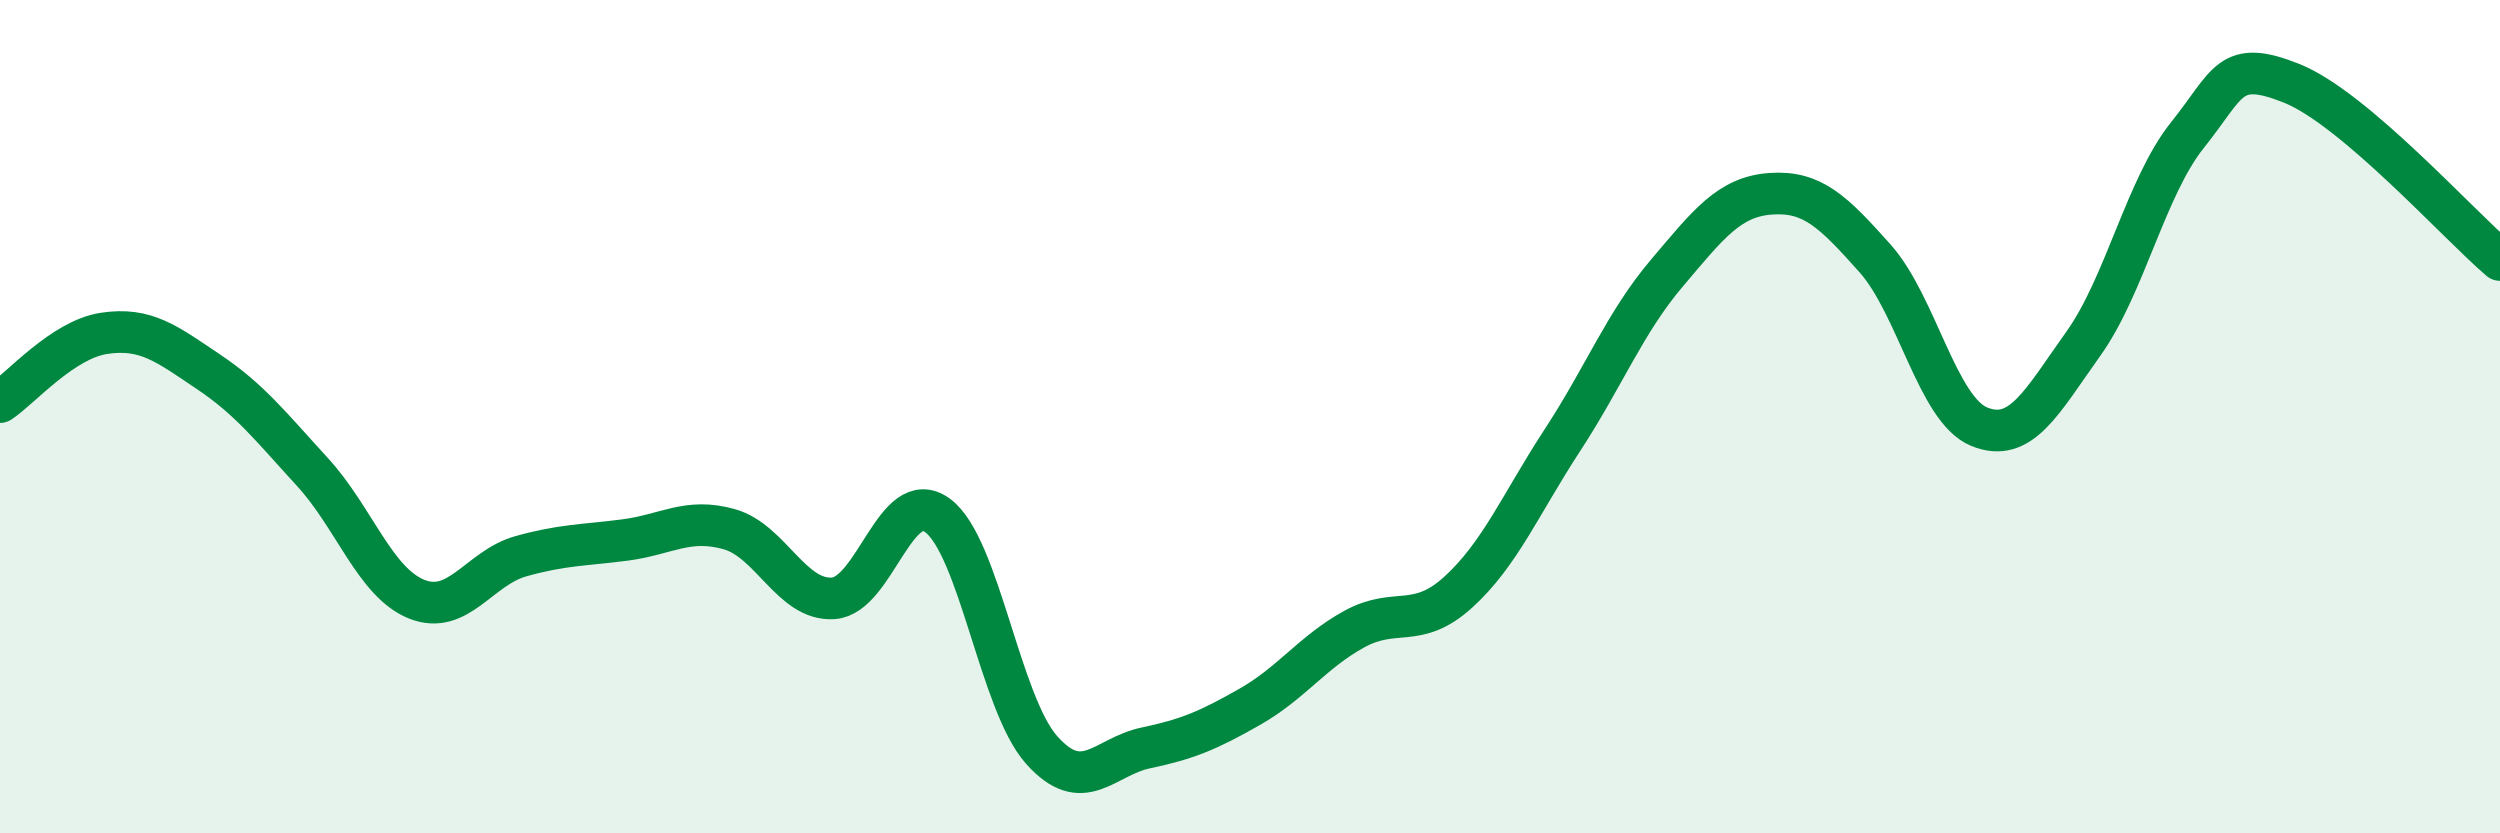 
    <svg width="60" height="20" viewBox="0 0 60 20" xmlns="http://www.w3.org/2000/svg">
      <path
        d="M 0,9.65 C 0.5,9.32 1.5,8.15 2.5,8 C 3.5,7.85 4,8.25 5,8.92 C 6,9.59 6.5,10.24 7.5,11.33 C 8.5,12.42 9,13.98 10,14.38 C 11,14.78 11.5,13.63 12.5,13.35 C 13.5,13.07 14,13.09 15,12.96 C 16,12.83 16.5,12.42 17.5,12.7 C 18.5,12.98 19,14.43 20,14.36 C 21,14.29 21.5,11.64 22.5,12.37 C 23.5,13.1 24,16.88 25,18 C 26,19.12 26.5,18.16 27.5,17.95 C 28.5,17.74 29,17.53 30,16.96 C 31,16.39 31.5,15.65 32.5,15.1 C 33.5,14.55 34,15.12 35,14.21 C 36,13.3 36.5,12.09 37.5,10.56 C 38.5,9.03 39,7.74 40,6.56 C 41,5.38 41.5,4.72 42.5,4.65 C 43.5,4.58 44,5.08 45,6.2 C 46,7.32 46.5,9.83 47.5,10.24 C 48.5,10.65 49,9.65 50,8.25 C 51,6.85 51.5,4.49 52.5,3.24 C 53.5,1.99 53.5,1.4 55,2 C 56.5,2.6 59,5.39 60,6.24L60 20L0 20Z"
        fill="#008740"
        opacity="0.1"
        stroke-linecap="round"
        stroke-linejoin="round"
      />
      <path
        d="M 0,9.65 C 0.5,9.32 1.5,8.15 2.5,8 C 3.5,7.85 4,8.25 5,8.92 C 6,9.59 6.5,10.24 7.5,11.33 C 8.5,12.42 9,13.98 10,14.38 C 11,14.78 11.5,13.63 12.5,13.35 C 13.5,13.07 14,13.09 15,12.96 C 16,12.83 16.5,12.42 17.5,12.7 C 18.5,12.98 19,14.43 20,14.36 C 21,14.29 21.5,11.64 22.5,12.37 C 23.5,13.1 24,16.88 25,18 C 26,19.12 26.5,18.16 27.5,17.95 C 28.5,17.74 29,17.53 30,16.96 C 31,16.39 31.5,15.65 32.5,15.1 C 33.5,14.55 34,15.12 35,14.21 C 36,13.3 36.5,12.09 37.5,10.56 C 38.5,9.03 39,7.74 40,6.56 C 41,5.38 41.5,4.72 42.5,4.65 C 43.5,4.58 44,5.08 45,6.2 C 46,7.32 46.5,9.83 47.5,10.24 C 48.5,10.65 49,9.65 50,8.25 C 51,6.85 51.5,4.49 52.5,3.24 C 53.5,1.99 53.5,1.4 55,2 C 56.5,2.6 59,5.39 60,6.24"
        stroke="#008740"
        stroke-width="1"
        fill="none"
        stroke-linecap="round"
        stroke-linejoin="round"
      />
    </svg>
  